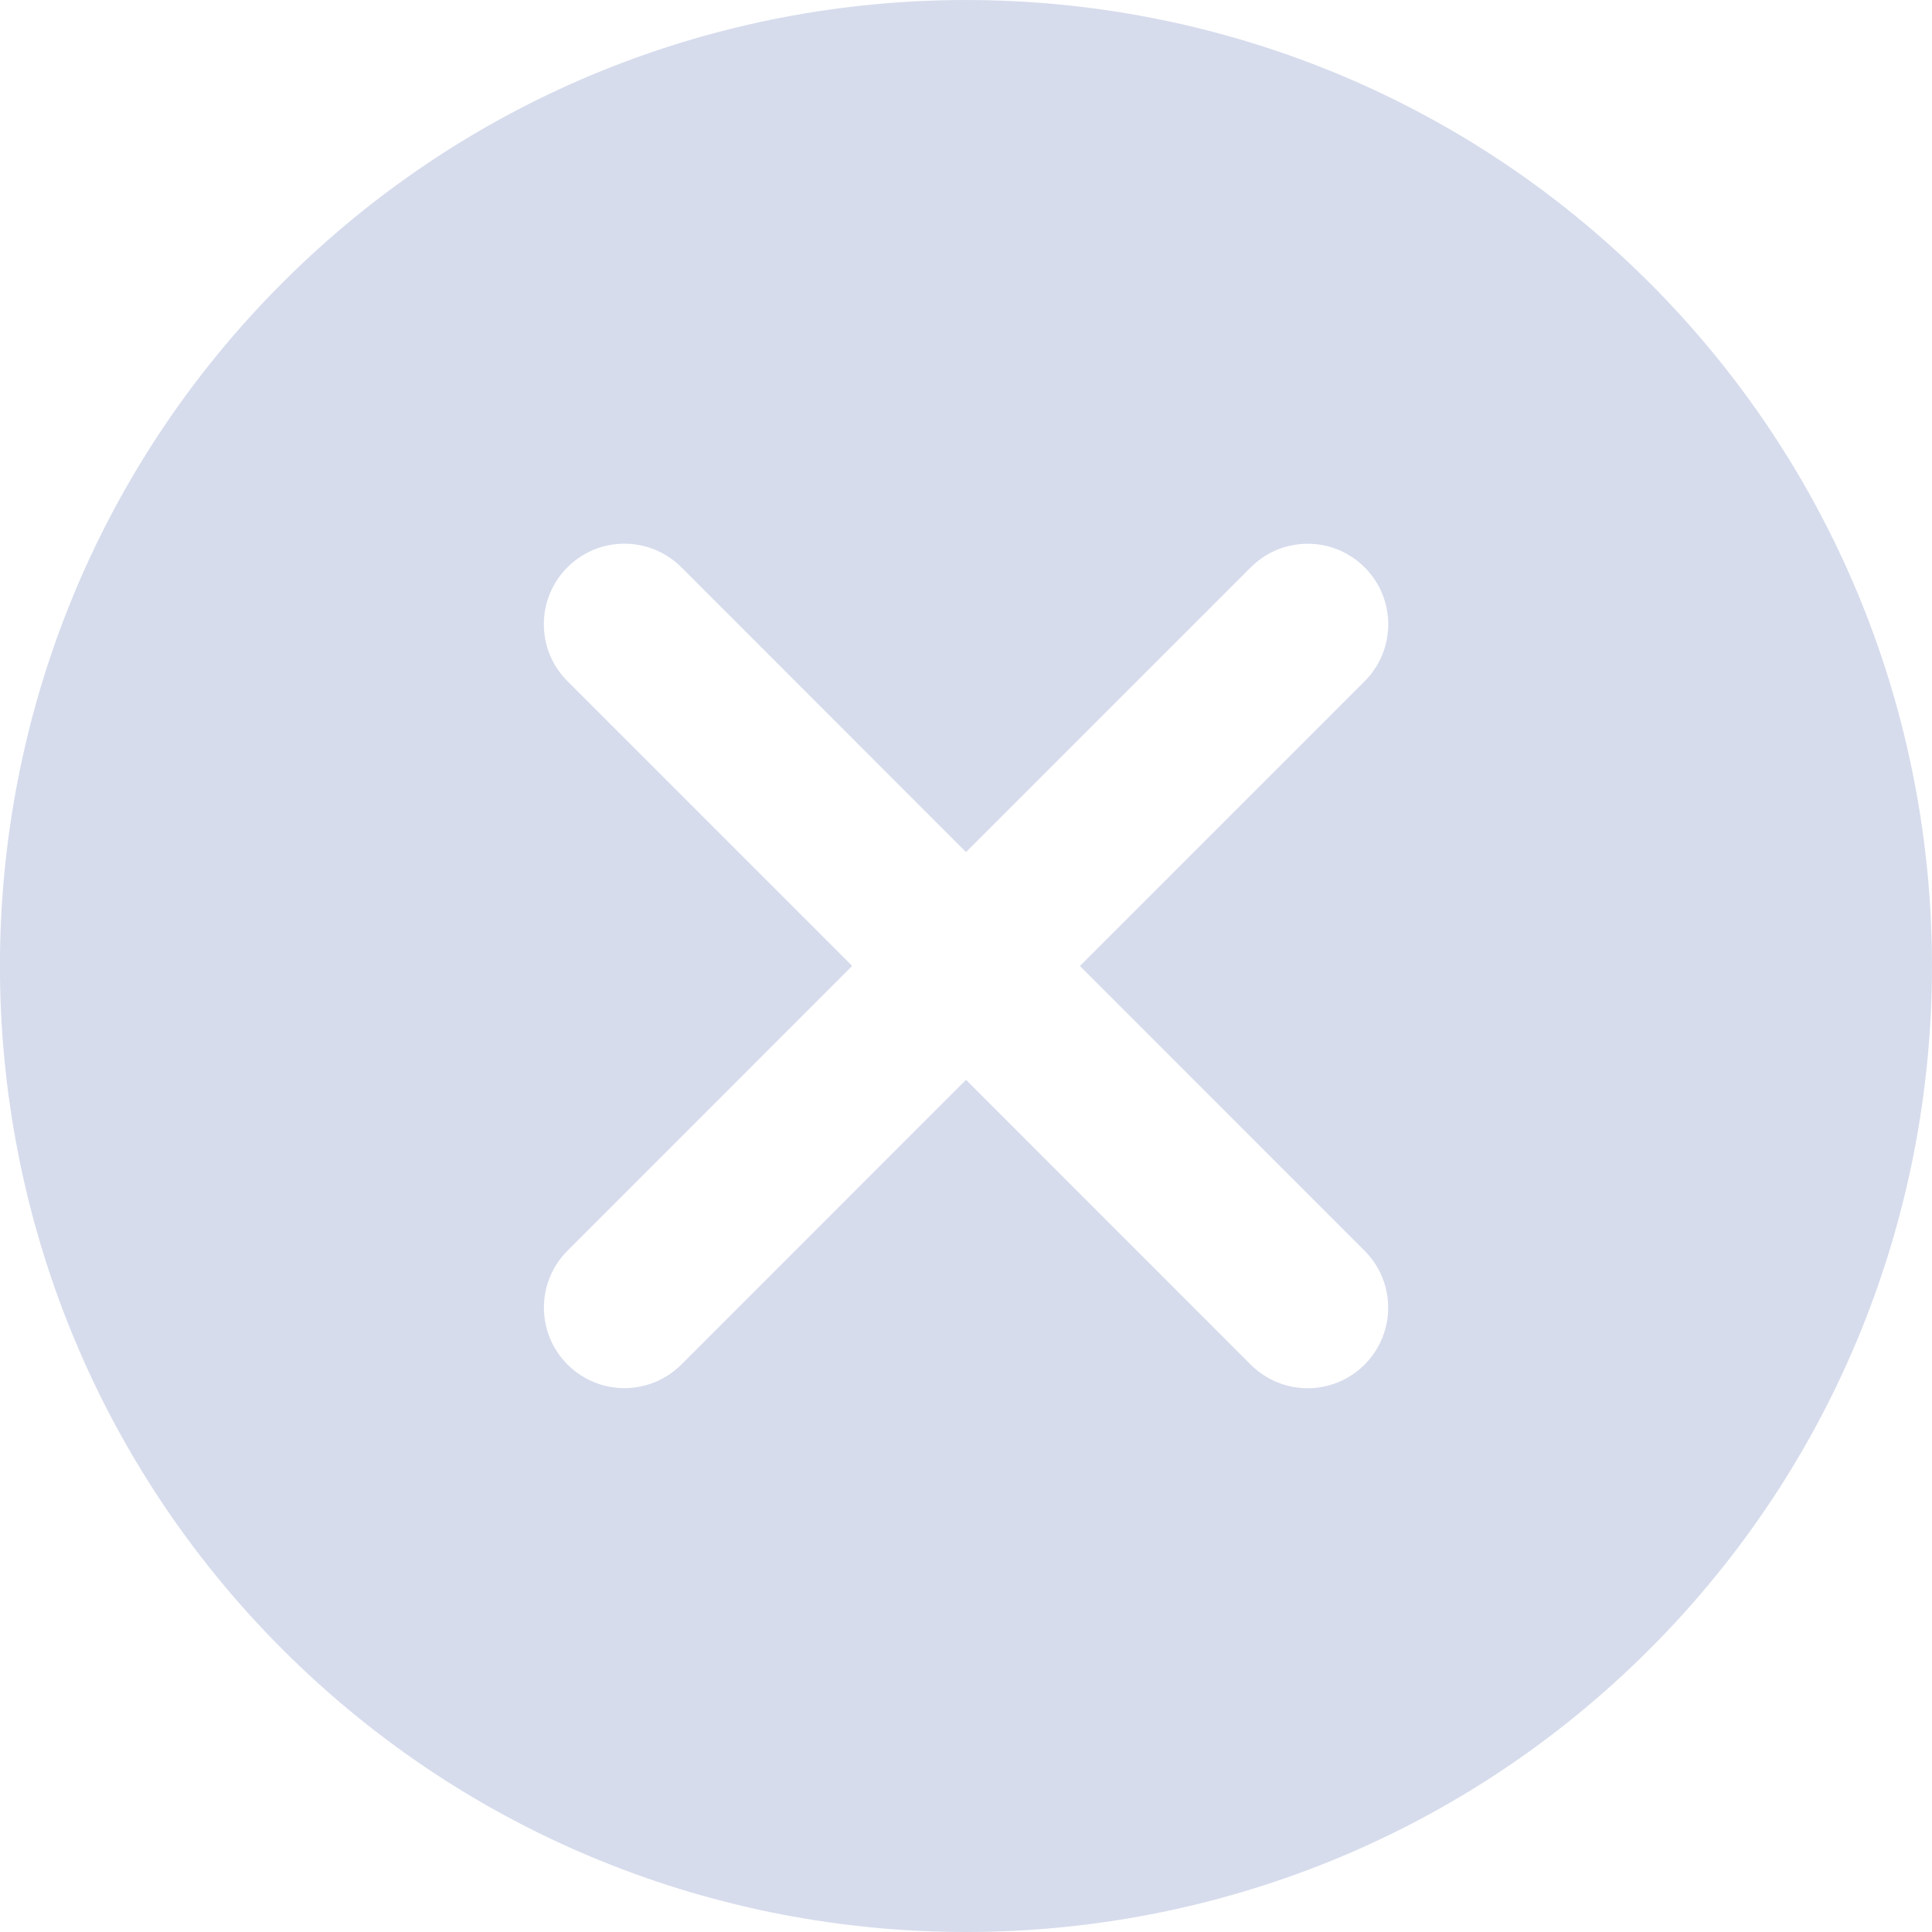 <svg xmlns="http://www.w3.org/2000/svg" width="24" height="24" fill="none"><path d="M20.489 3.511c-4.682-4.681-12.297-4.681-16.979 0s-4.68 12.298 0 16.979c2.341 2.34 5.416 3.51 8.49 3.51s6.148-1.17 8.489-3.51c4.681-4.681 4.681-12.298 0-16.979zM16.951 15.537c.391.391.391 1.024 0 1.415-.195.195-.451.293-.707.293s-.512-.098-.707-.293l-3.537-3.538-3.536 3.537c-.196.195-.452.293-.707.293s-.512-.098-.707-.293c-.391-.391-.391-1.024 0-1.415l3.536-3.537-3.537-3.537c-.391-.391-.391-1.024 0-1.415s1.023-.391 1.415 0L12 10.585l3.537-3.537c.391-.391 1.024-.391 1.415 0s.391 1.023 0 1.415l-3.537 3.537 3.537 3.538z" fill="#d6dcec"/></svg>